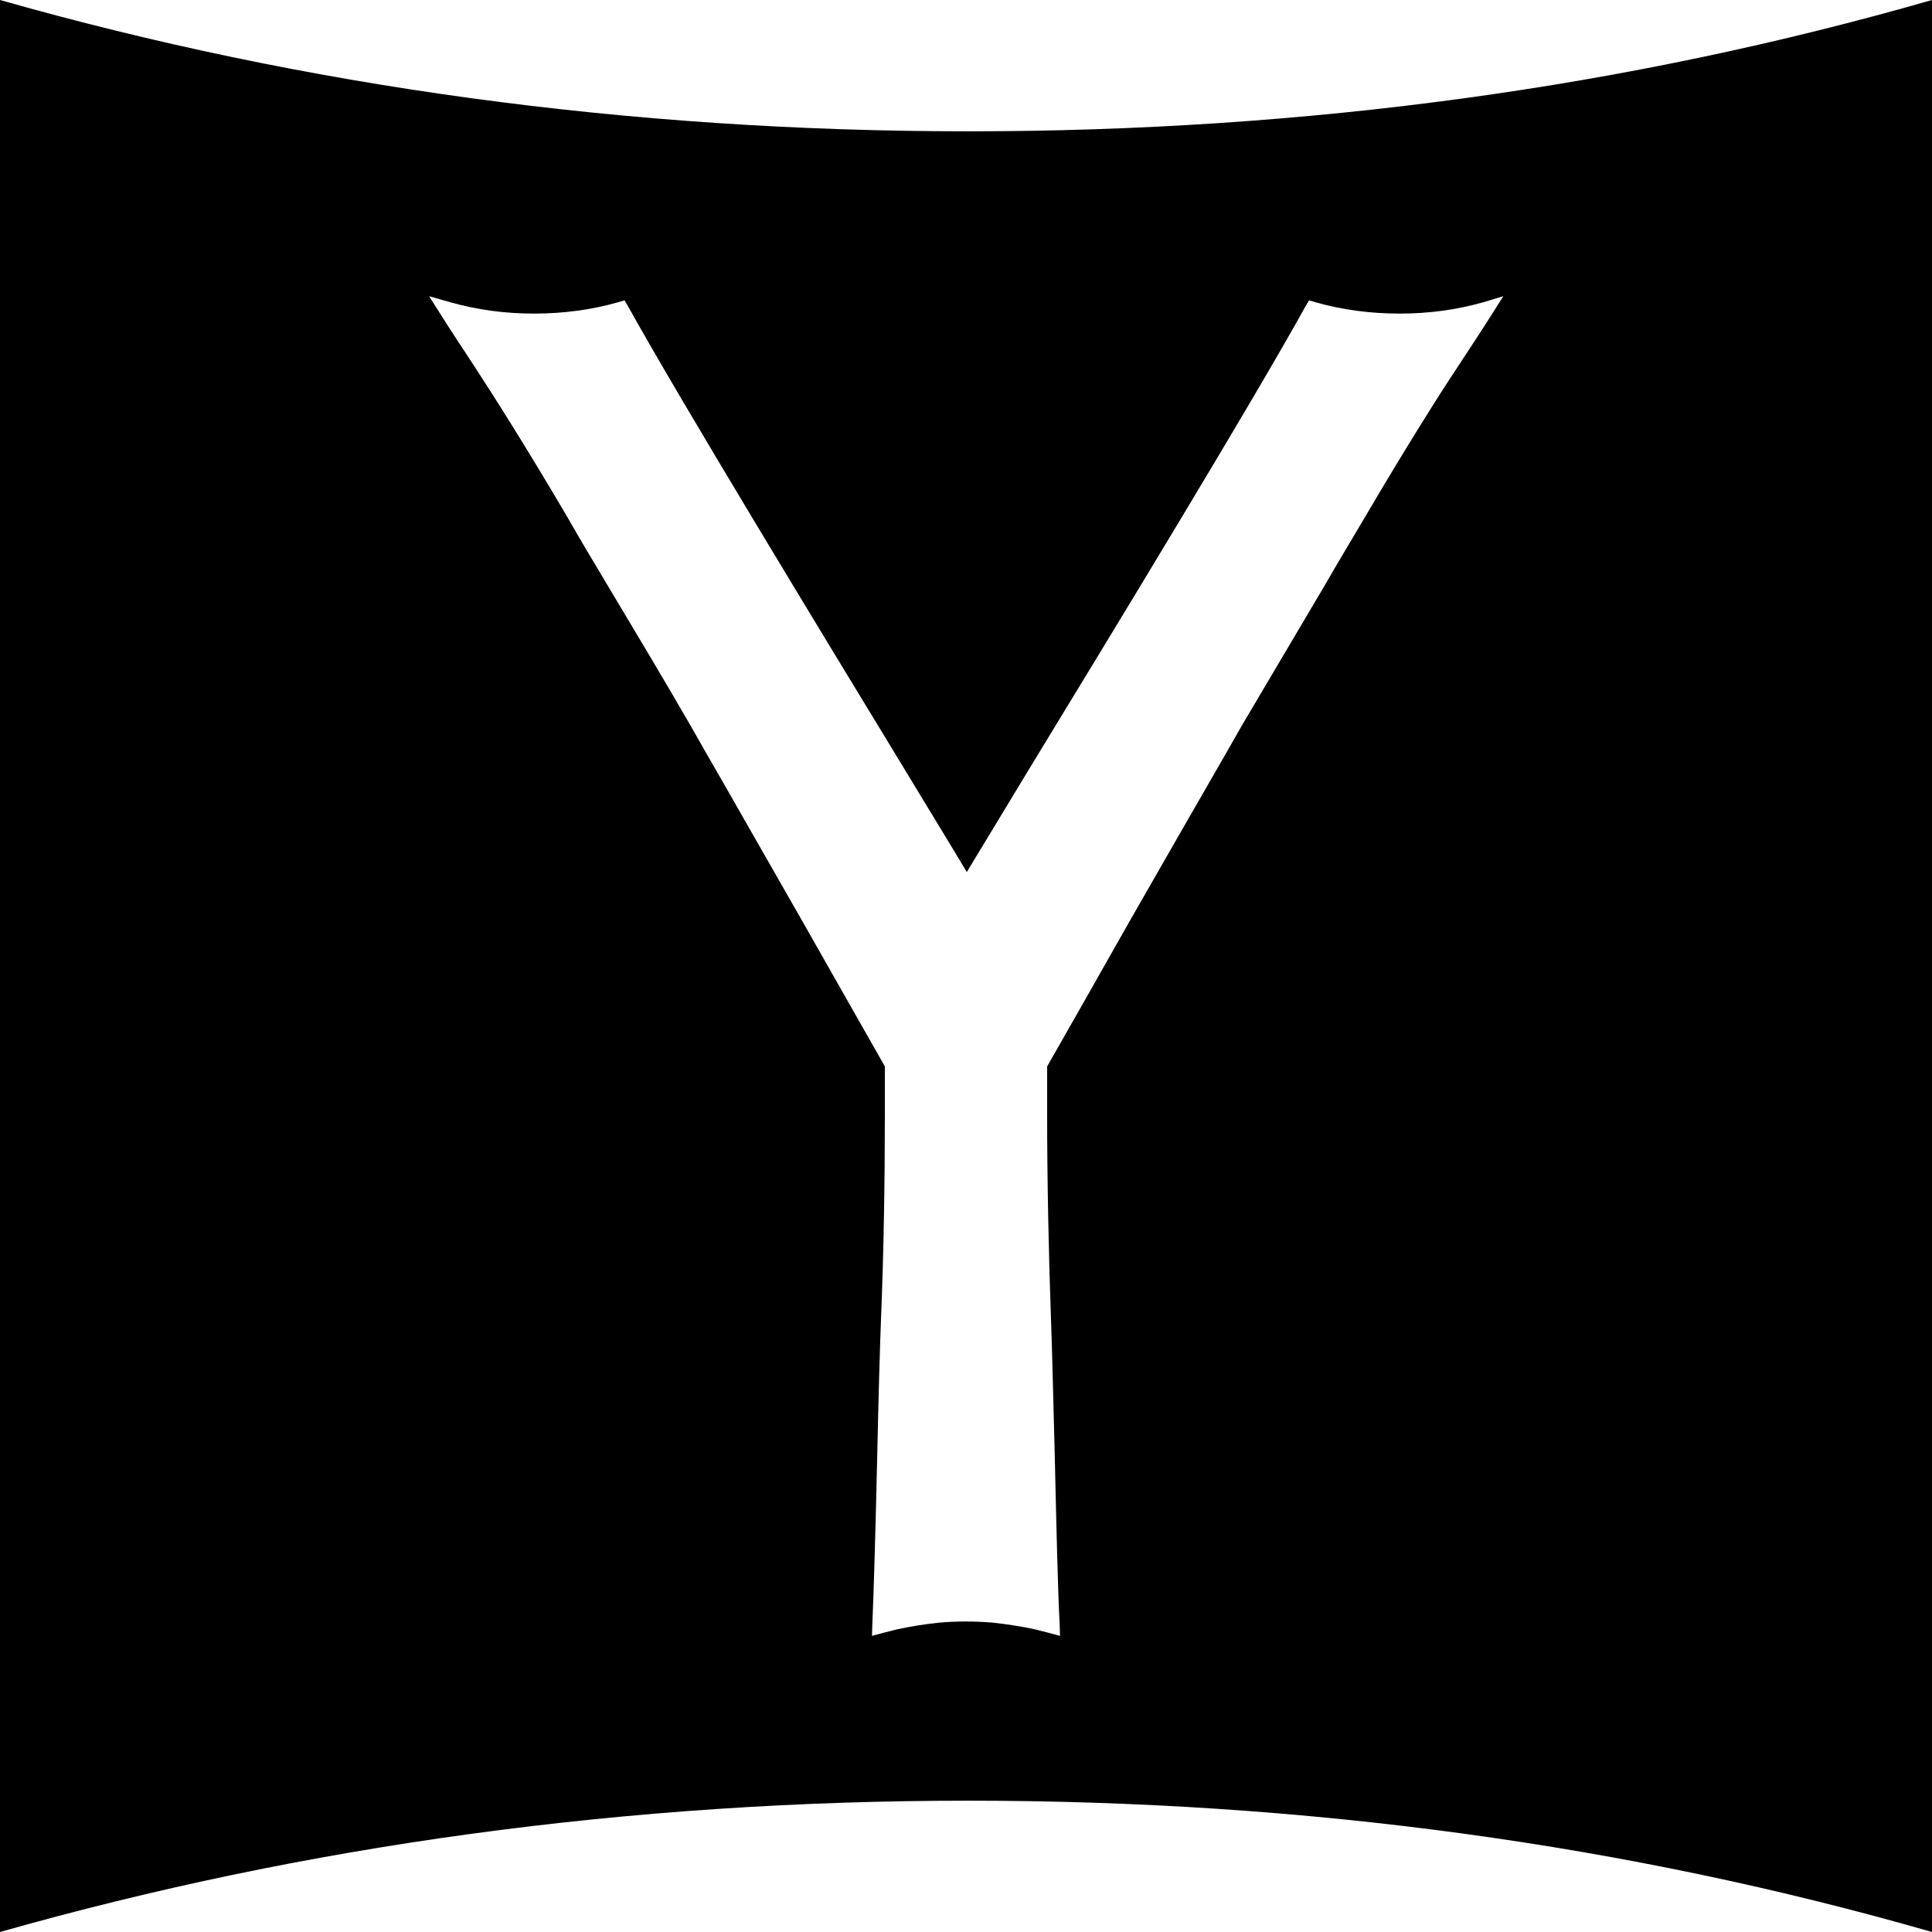 <?xml version="1.0" encoding="utf-8"?>
<!-- Generated by IcoMoon.io -->
<!DOCTYPE svg PUBLIC "-//W3C//DTD SVG 1.1//EN" "http://www.w3.org/Graphics/SVG/1.1/DTD/svg11.dtd">
<svg version="1.1" xmlns="http://www.w3.org/2000/svg" xmlns:xlink="http://www.w3.org/1999/xlink" width="32" height="32" viewBox="0 0 32 32">
<path d="M16.038 2.175c-5.656 0-11-0.744-16.038-2.175 0 11.306 0 29.163 0 32 5.044-1.431 10.387-2.175 16.038-2.175 5.587 0 10.919 0.725 15.962 2.175 0-10.887 0-20.306 0-32-5.044 1.45-10.369 2.175-15.962 2.175zM24.9 4.906l-0.194 0.306c-0.181 0.287-0.344 0.531-0.569 0.875-0.3 0.45-0.863 1.344-1.538 2.494-0.188 0.319-0.419 0.7-0.656 1.113-0.456 0.769-0.969 1.637-1.375 2.325-0.169 0.294-0.337 0.594-0.512 0.894-0.45 0.781-0.913 1.588-1.356 2.363-0.456 0.806-0.906 1.6-1.356 2.387v0.794c0 1.1 0.025 2.3 0.063 3.369 0.019 0.488 0.038 1.356 0.063 2.275 0.025 1.094 0.050 2.225 0.081 2.8l0.006 0.175v0.019l-0.188-0.050c-0.075-0.019-0.144-0.038-0.219-0.056-0.225-0.050-0.469-0.087-0.706-0.113-0.144-0.012-0.294-0.019-0.444-0.019 0 0 0 0 0 0s0 0 0 0c-0.15 0-0.3 0.006-0.444 0.019-0.238 0.025-0.481 0.063-0.706 0.113-0.075 0.019-0.15 0.038-0.219 0.056l-0.188 0.050v-0.019l0.006-0.175c0.025-0.569 0.056-1.706 0.081-2.8 0.019-0.919 0.044-1.788 0.063-2.275 0.044-1.075 0.063-2.269 0.063-3.369v-0.794c-0.45-0.794-0.9-1.581-1.356-2.387-0.444-0.781-0.906-1.581-1.35-2.363-0.175-0.3-0.344-0.6-0.512-0.894-0.4-0.694-0.919-1.563-1.375-2.325-0.244-0.406-0.475-0.794-0.656-1.113-0.675-1.15-1.238-2.037-1.537-2.494-0.225-0.344-0.388-0.588-0.569-0.875l-0.194-0.306 0.35 0.1c0.444 0.125 0.9 0.188 1.387 0.188s0.956-0.063 1.394-0.188l0.106-0.031 0.056 0.094c0.863 1.556 3.181 5.369 4.569 7.65 0.475 0.787 0.856 1.406 1.044 1.725 0 0 0 0 0-0.006 0 0 0 0 0 0.006 0.188-0.313 0.569-0.938 1.044-1.725 1.387-2.275 3.706-6.088 4.569-7.65l0.056-0.094 0.106 0.031c0.438 0.125 0.906 0.188 1.394 0.188s0.944-0.063 1.387-0.188l0.331-0.1z"></path>
</svg>
